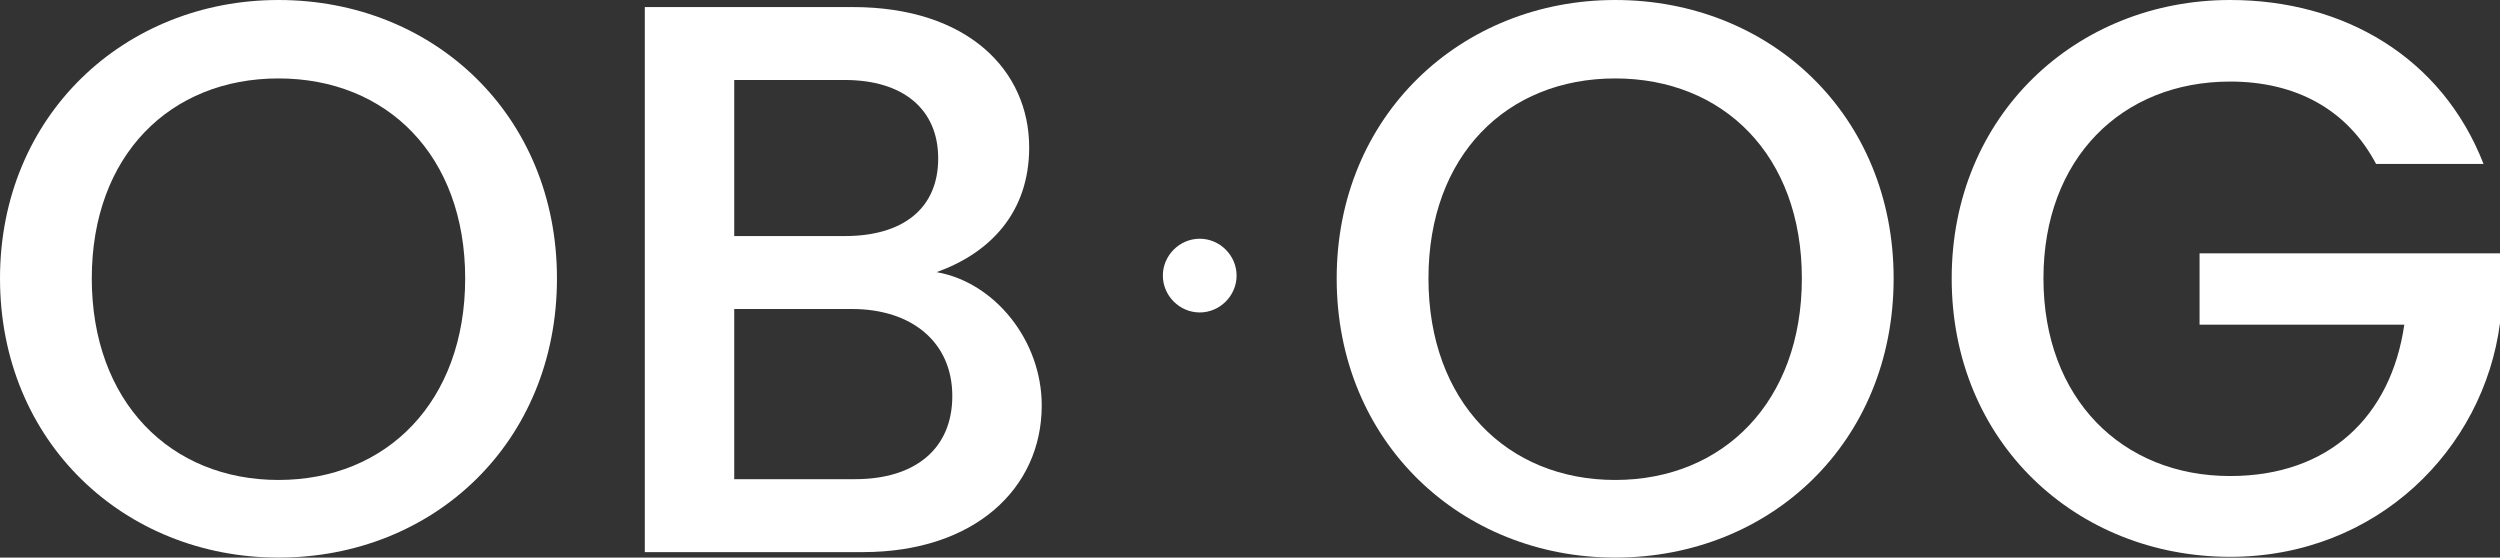 <?xml version="1.0" encoding="utf-8"?>
<!-- Generator: Adobe Illustrator 16.0.4, SVG Export Plug-In . SVG Version: 6.00 Build 0)  -->
<!DOCTYPE svg PUBLIC "-//W3C//DTD SVG 1.1//EN" "http://www.w3.org/Graphics/SVG/1.1/DTD/svg11.dtd">
<svg version="1.1" id="レイヤー_1" xmlns="http://www.w3.org/2000/svg" xmlns:xlink="http://www.w3.org/1999/xlink" x="0px"
	 y="0px" width="408px" height="91px" viewBox="0 0 408 91" enable-background="new 0 0 408 91" xml:space="preserve">
<rect x="0" y="0" width="408" height="91" fill="#333333" stroke="none"/>
<g>
	<path fill="#FFFFFF" d="M14.979,45.437c0-20.094,12.802-32.637,30.469-32.637c17.667,0,30.469,12.543,30.469,32.637
		S63.115,78.329,45.448,78.329C27.781,78.329,14.979,65.53,14.979,45.437z M90.896,45.437C90.896,18.814,70.796,0,45.448,0
		C20.356,0,0.001,18.814,0.001,45.437C0.001,72.186,20.356,91,45.448,91C70.796,91,90.896,72.186,90.896,45.437z"/>
	<path fill="#FFFFFF" d="M170.011,66.17c0-10.622-7.681-20.094-17.155-21.758c8.577-3.072,15.106-9.599,15.106-20.35
		c0-12.543-9.985-22.91-28.804-22.91h-33.925v88.952h35.59C159.001,90.104,170.011,79.737,170.011,66.17z M153.113,25.854
		c0,8.192-5.761,12.671-15.235,12.671h-18.051v-25.47h18.051C147.352,13.056,153.113,17.79,153.113,25.854z M155.417,64.635
		c0,8.576-6.017,13.566-15.875,13.566h-19.715V50.428h19.203C148.76,50.428,155.417,55.804,155.417,64.635z"/>
	<path fill="#FFFFFF" d="M233.125,45.437c0-20.094,12.803-32.637,30.469-32.637c17.668,0,30.469,12.543,30.469,32.637
		s-12.801,32.893-30.469,32.893C245.928,78.329,233.125,65.53,233.125,45.437z M309.041,45.437c0-26.622-20.1-45.437-45.447-45.437
		c-25.092,0-45.447,18.814-45.447,45.437c0,26.749,20.355,45.563,45.447,45.563C288.941,91,309.041,72.186,309.041,45.437z"/>
	<path fill="#FFFFFF" d="M363.961,0c-25.092,0-45.445,18.814-45.445,45.437c0,26.749,20.354,45.437,45.445,45.437
		c23.941,0,41.352-17.535,44.039-38.142V41.34h-49.031v11.647h33.414c-2.178,14.976-12.291,24.702-28.422,24.702
		c-17.666,0-30.469-12.671-30.469-32.253c0-19.583,12.803-32.125,30.469-32.125c10.627,0,19.076,4.479,23.812,13.438h17.539
		C398.527,9.344,382.525,0,363.961,0z"/>
	<path fill="#FFFFFF" d="M189.778,44.977c0,3.29,2.727,6.016,6.017,6.016s6.017-2.726,6.017-6.016c0-3.289-2.727-6.016-6.017-6.016
		S189.778,41.688,189.778,44.977z"/>
</g>
</svg>

